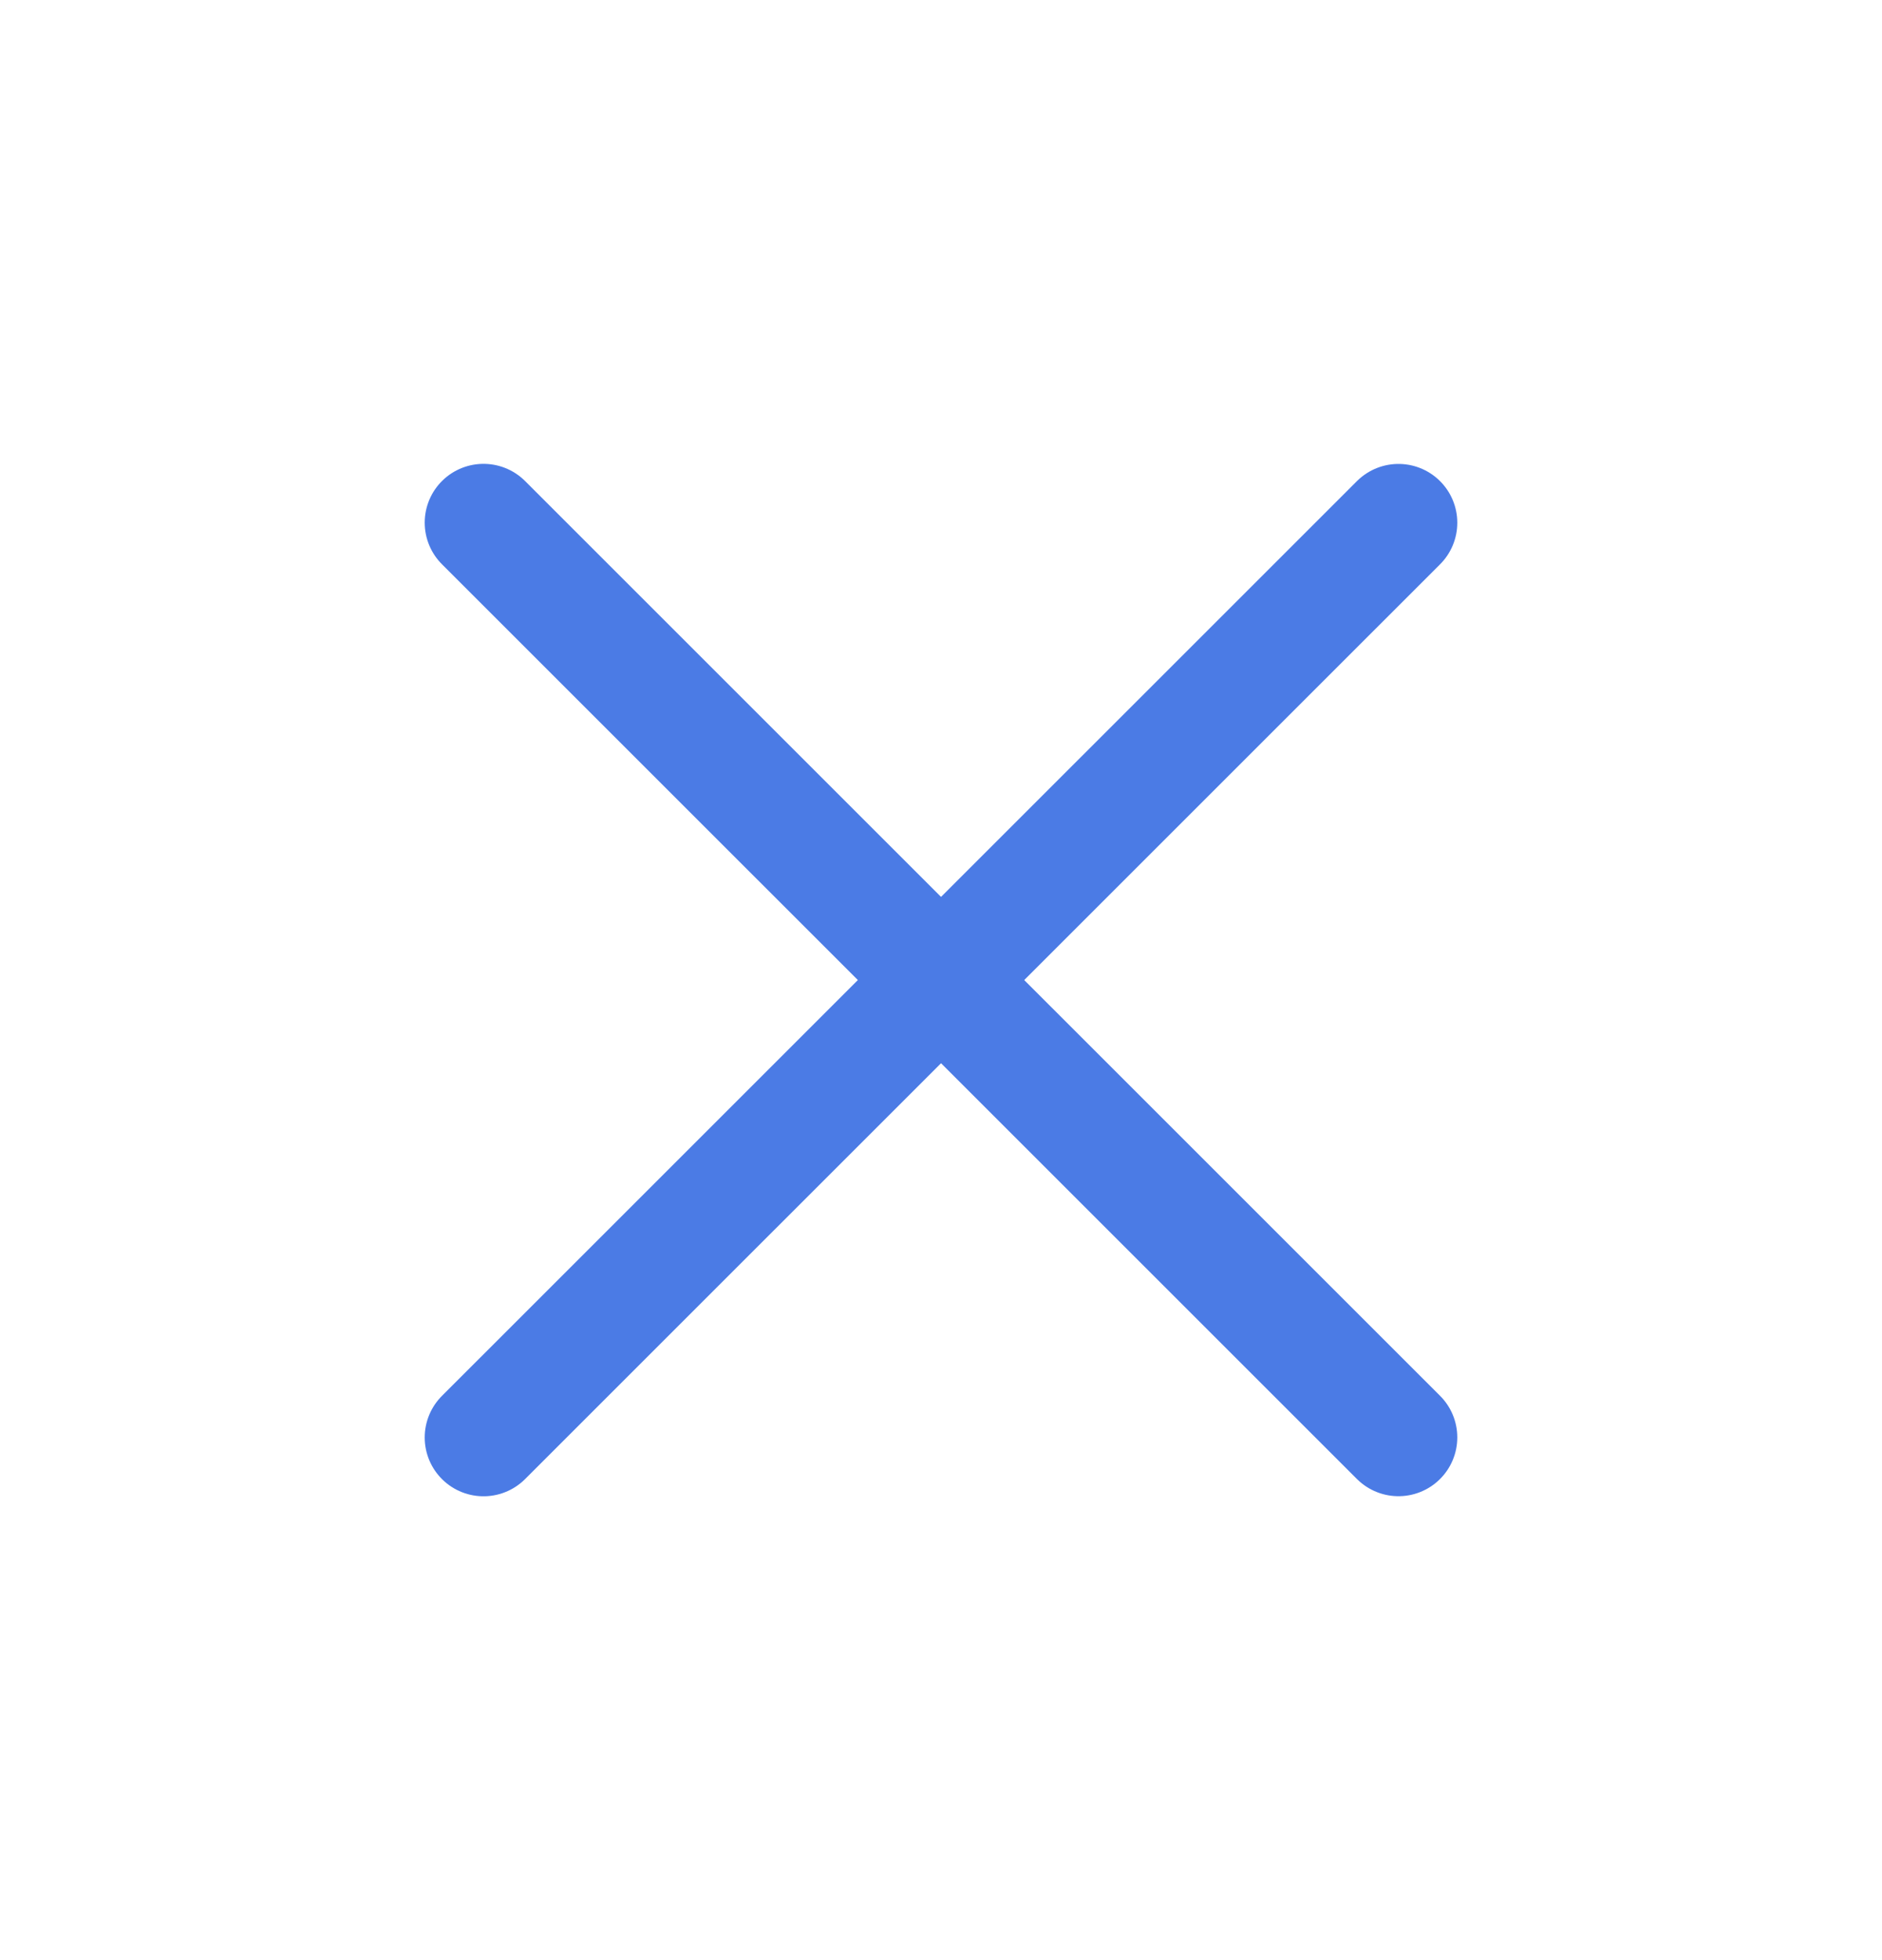 <svg width="24" height="25" viewBox="0 0 24 25" fill="none" xmlns="http://www.w3.org/2000/svg">
<path d="M6.166 18.334L17.834 6.667" stroke="#4B7BE5" stroke-width="1.5" stroke-linecap="round" stroke-linejoin="round"/>
<path d="M6.166 6.666L17.834 18.333" stroke="#4B7BE5" stroke-width="1.5" stroke-linecap="round" stroke-linejoin="round"/>
</svg>
